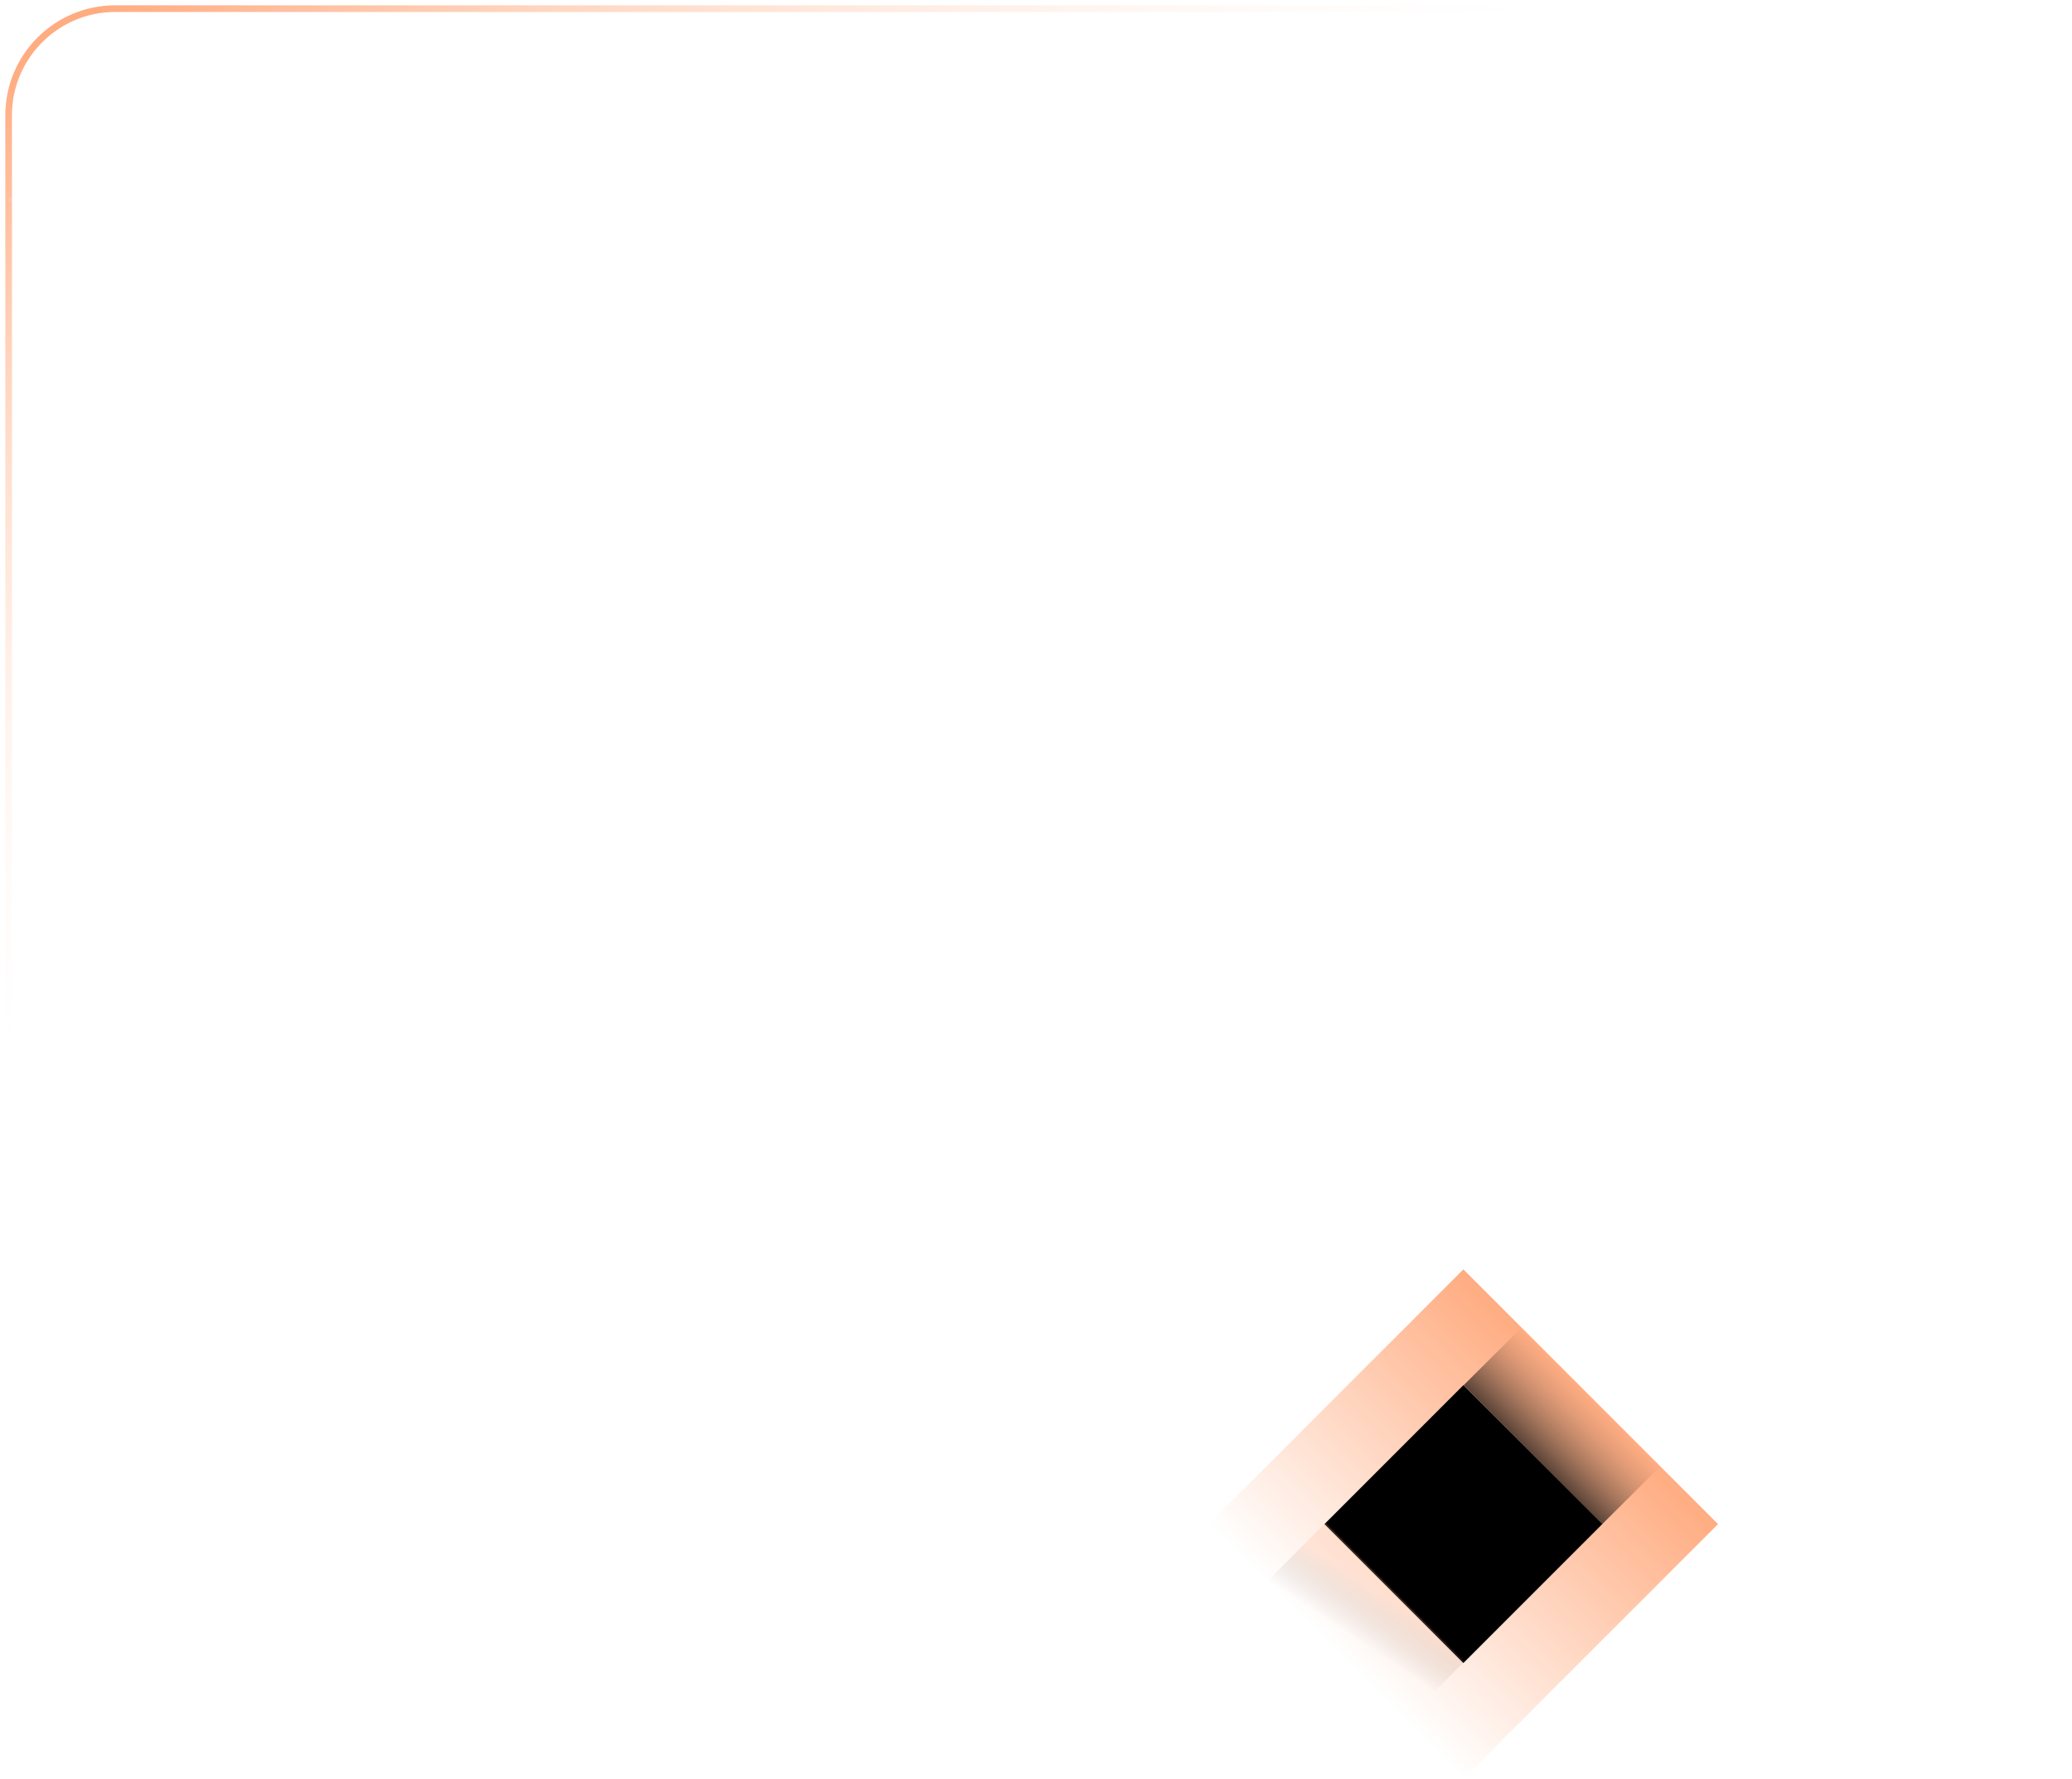 <svg width="240" height="206" viewBox="0 0 240 206" fill="none" xmlns="http://www.w3.org/2000/svg">
<g filter="url(#filter0_b_2818_432)">
<rect x="1" y="1" width="237.834" height="174" rx="12.355" fill="url(#paint0_linear_2818_432)" fill-opacity="0.4"/>
<rect x="1" y="1" width="237.834" height="174" rx="12.355" stroke="url(#paint1_linear_2818_432)" stroke-width="0.772"/>
</g>
<path d="M1 23.136L192.503 23.136" stroke="white" stroke-opacity="0.1" stroke-width="0.515"/>
<circle cx="16.42" cy="12.301" r="3.064" fill="white" fill-opacity="0.2"/>
<circle cx="26.224" cy="12.301" r="3.064" fill="white" fill-opacity="0.2"/>
<circle cx="36.031" cy="12.301" r="3.064" fill="white" fill-opacity="0.2"/>
<g filter="url(#filter1_b_2818_432)">
<rect x="48.361" y="7.178" width="143.112" height="10.296" rx="5.148" fill="white" fill-opacity="0.2"/>
</g>
<g filter="url(#filter2_b_2818_432)">
<rect x="13.611" y="31.888" width="177.604" height="87" rx="6.178" fill="white" fill-opacity="0.25"/>
</g>
<g filter="url(#filter3_b_2818_432)">
<rect x="13.611" y="125.065" width="177.604" height="9.781" rx="4.891" fill="white" fill-opacity="0.25"/>
</g>
<g filter="url(#filter4_b_2818_432)">
<rect x="13.611" y="141.023" width="133.331" height="6.178" rx="3.089" fill="white" fill-opacity="0.25"/>
</g>
<g filter="url(#filter5_b_2818_432)">
<rect x="13.611" y="151.319" width="115.314" height="6.178" rx="3.089" fill="white" fill-opacity="0.25"/>
</g>
<g filter="url(#filter6_b_2818_432)">
<rect x="13.611" y="161.615" width="99.355" height="6.178" rx="3.089" fill="white" fill-opacity="0.25"/>
</g>
<g style="mix-blend-mode:soft-light">
<path fill-rule="evenodd" clip-rule="evenodd" d="M149 46L119.325 104H91.452L103.871 79.962H103.313C93.068 93.26 77.781 102.014 56 104V80.295C56 80.295 69.934 79.472 78.125 70.862H56V46.001H80.867V66.449L81.425 66.446L91.586 46.001H110.392V66.319L110.95 66.318L121.492 46H149Z" fill="white" fill-opacity="0.39"/>
</g>
<rect x="169.5" y="147" width="41.719" height="41.719" transform="rotate(45 169.5 147)" fill="url(#paint2_linear_2818_432)"/>
<rect x="169.5" y="160.411" width="22.754" height="22.754" transform="rotate(45 169.5 160.411)" fill="black"/>
<rect x="176.232" y="153.741" width="22.728" height="9.461" transform="rotate(45.115 176.232 153.741)" fill="url(#paint3_linear_2818_432)"/>
<rect opacity="0.2" x="162.98" y="199.059" width="22.728" height="9.385" transform="rotate(-135 162.98 199.059)" fill="url(#paint4_linear_2818_432)"/>
<defs>
<filter id="filter0_b_2818_432" x="-7.109" y="-7.108" width="254.051" height="190.216" filterUnits="userSpaceOnUse" color-interpolation-filters="sRGB">
<feFlood flood-opacity="0" result="BackgroundImageFix"/>
<feGaussianBlur in="BackgroundImageFix" stdDeviation="3.861"/>
<feComposite in2="SourceAlpha" operator="in" result="effect1_backgroundBlur_2818_432"/>
<feBlend mode="normal" in="SourceGraphic" in2="effect1_backgroundBlur_2818_432" result="shape"/>
</filter>
<filter id="filter1_b_2818_432" x="40.639" y="-0.544" width="158.557" height="25.74" filterUnits="userSpaceOnUse" color-interpolation-filters="sRGB">
<feFlood flood-opacity="0" result="BackgroundImageFix"/>
<feGaussianBlur in="BackgroundImageFix" stdDeviation="3.861"/>
<feComposite in2="SourceAlpha" operator="in" result="effect1_backgroundBlur_2818_432"/>
<feBlend mode="normal" in="SourceGraphic" in2="effect1_backgroundBlur_2818_432" result="shape"/>
</filter>
<filter id="filter2_b_2818_432" x="5.889" y="24.166" width="193.047" height="102.444" filterUnits="userSpaceOnUse" color-interpolation-filters="sRGB">
<feFlood flood-opacity="0" result="BackgroundImageFix"/>
<feGaussianBlur in="BackgroundImageFix" stdDeviation="3.861"/>
<feComposite in2="SourceAlpha" operator="in" result="effect1_backgroundBlur_2818_432"/>
<feBlend mode="normal" in="SourceGraphic" in2="effect1_backgroundBlur_2818_432" result="shape"/>
</filter>
<filter id="filter3_b_2818_432" x="5.889" y="117.343" width="193.047" height="25.225" filterUnits="userSpaceOnUse" color-interpolation-filters="sRGB">
<feFlood flood-opacity="0" result="BackgroundImageFix"/>
<feGaussianBlur in="BackgroundImageFix" stdDeviation="3.861"/>
<feComposite in2="SourceAlpha" operator="in" result="effect1_backgroundBlur_2818_432"/>
<feBlend mode="normal" in="SourceGraphic" in2="effect1_backgroundBlur_2818_432" result="shape"/>
</filter>
<filter id="filter4_b_2818_432" x="5.889" y="133.302" width="148.776" height="21.622" filterUnits="userSpaceOnUse" color-interpolation-filters="sRGB">
<feFlood flood-opacity="0" result="BackgroundImageFix"/>
<feGaussianBlur in="BackgroundImageFix" stdDeviation="3.861"/>
<feComposite in2="SourceAlpha" operator="in" result="effect1_backgroundBlur_2818_432"/>
<feBlend mode="normal" in="SourceGraphic" in2="effect1_backgroundBlur_2818_432" result="shape"/>
</filter>
<filter id="filter5_b_2818_432" x="5.889" y="143.597" width="130.758" height="21.622" filterUnits="userSpaceOnUse" color-interpolation-filters="sRGB">
<feFlood flood-opacity="0" result="BackgroundImageFix"/>
<feGaussianBlur in="BackgroundImageFix" stdDeviation="3.861"/>
<feComposite in2="SourceAlpha" operator="in" result="effect1_backgroundBlur_2818_432"/>
<feBlend mode="normal" in="SourceGraphic" in2="effect1_backgroundBlur_2818_432" result="shape"/>
</filter>
<filter id="filter6_b_2818_432" x="5.889" y="153.893" width="114.799" height="21.622" filterUnits="userSpaceOnUse" color-interpolation-filters="sRGB">
<feFlood flood-opacity="0" result="BackgroundImageFix"/>
<feGaussianBlur in="BackgroundImageFix" stdDeviation="3.861"/>
<feComposite in2="SourceAlpha" operator="in" result="effect1_backgroundBlur_2818_432"/>
<feBlend mode="normal" in="SourceGraphic" in2="effect1_backgroundBlur_2818_432" result="shape"/>
</filter>
<linearGradient id="paint0_linear_2818_432" x1="5.633" y1="5.891" x2="160.071" y2="160.328" gradientUnits="userSpaceOnUse">
<stop stop-color="white"/>
<stop offset="0.575" stop-color="white" stop-opacity="0.111"/>
<stop offset="1" stop-color="white" stop-opacity="0"/>
</linearGradient>
<linearGradient id="paint1_linear_2818_432" x1="4.346" y1="6.148" x2="60.201" y2="88" gradientUnits="userSpaceOnUse">
<stop stop-color="#FFAC81"/>
<stop offset="1" stop-color="white" stop-opacity="0"/>
</linearGradient>
<linearGradient id="paint2_linear_2818_432" x1="190.36" y1="147" x2="190.36" y2="188.719" gradientUnits="userSpaceOnUse">
<stop stop-color="#FFAC81"/>
<stop offset="1" stop-color="#FFAC81" stop-opacity="0"/>
</linearGradient>
<linearGradient id="paint3_linear_2818_432" x1="187.596" y1="153.741" x2="187.596" y2="163.202" gradientUnits="userSpaceOnUse">
<stop stop-color="#FFAC81" stop-opacity="0.3"/>
<stop offset="1" stop-opacity="0.65"/>
</linearGradient>
<linearGradient id="paint4_linear_2818_432" x1="175.031" y1="207.29" x2="173.846" y2="201.363" gradientUnits="userSpaceOnUse">
<stop stop-color="#FFAC81"/>
<stop offset="1" stop-opacity="0"/>
</linearGradient>
</defs>
</svg>
